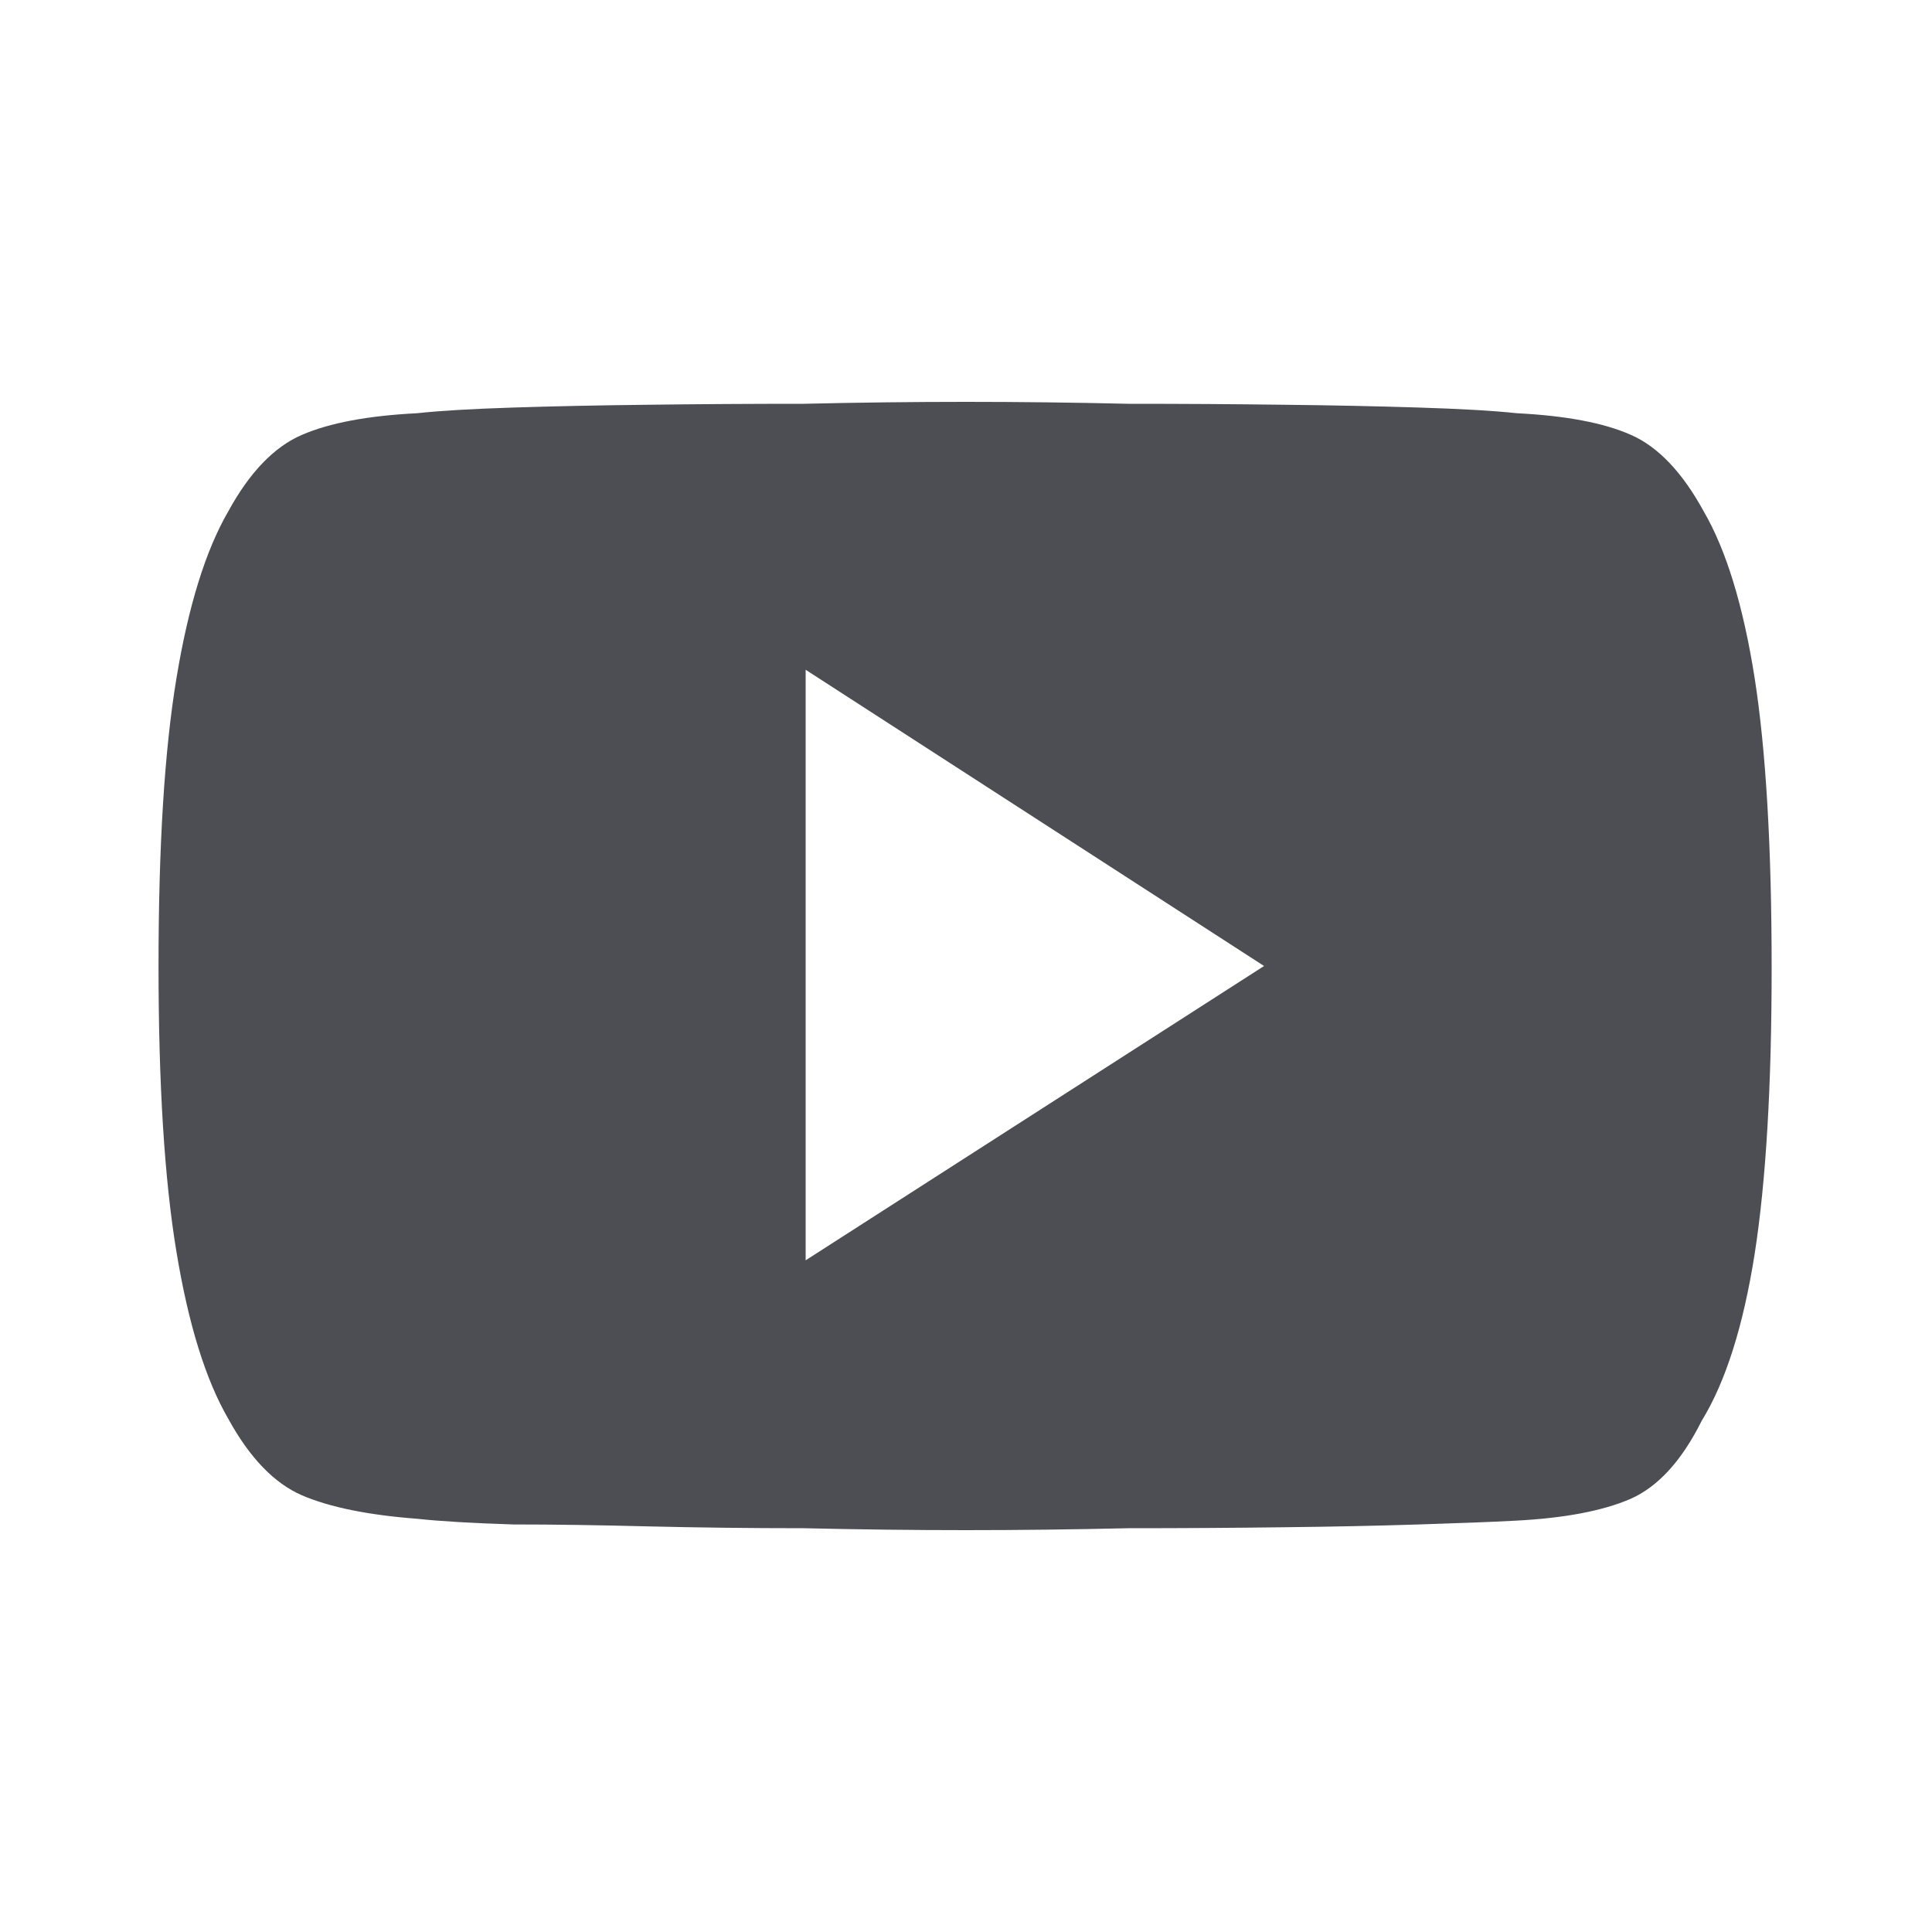 <svg width="18" height="18" viewBox="0 0 18 18" fill="none" xmlns="http://www.w3.org/2000/svg">
<path d="M15.873 4.764C15.674 4.4 15.448 4.163 15.196 4.052C14.944 3.94 14.59 3.873 14.133 3.85C13.91 3.826 13.605 3.809 13.219 3.797C12.844 3.785 12.425 3.776 11.962 3.771C11.499 3.765 11.016 3.762 10.512 3.762C9.996 3.75 9.492 3.744 9 3.744C8.508 3.744 8.004 3.75 7.488 3.762C6.984 3.762 6.501 3.765 6.038 3.771C5.575 3.776 5.156 3.785 4.781 3.797C4.406 3.809 4.107 3.826 3.885 3.85C3.428 3.873 3.07 3.94 2.812 4.052C2.555 4.163 2.326 4.4 2.127 4.764C1.916 5.127 1.755 5.646 1.644 6.319C1.532 6.993 1.477 7.887 1.477 9C1.477 10.102 1.532 10.989 1.644 11.663C1.755 12.337 1.916 12.855 2.127 13.219C2.326 13.582 2.555 13.819 2.812 13.931C3.07 14.042 3.428 14.115 3.885 14.15C4.107 14.174 4.406 14.191 4.781 14.203C5.156 14.203 5.575 14.209 6.038 14.221C6.501 14.232 6.984 14.238 7.488 14.238C8.004 14.25 8.508 14.256 9 14.256C9.492 14.256 9.996 14.25 10.512 14.238C11.016 14.238 11.499 14.235 11.962 14.229C12.425 14.224 12.844 14.215 13.219 14.203C13.594 14.191 13.893 14.18 14.115 14.168C14.572 14.145 14.93 14.077 15.188 13.966C15.445 13.854 15.668 13.611 15.855 13.236C16.078 12.873 16.242 12.354 16.348 11.681C16.453 11.007 16.506 10.119 16.506 9.018C16.506 7.893 16.453 6.993 16.348 6.319C16.242 5.646 16.084 5.127 15.873 4.764ZM7.506 11.742V6.24L11.777 9L7.506 11.742Z" fill="#4D4E53"/>
</svg>
